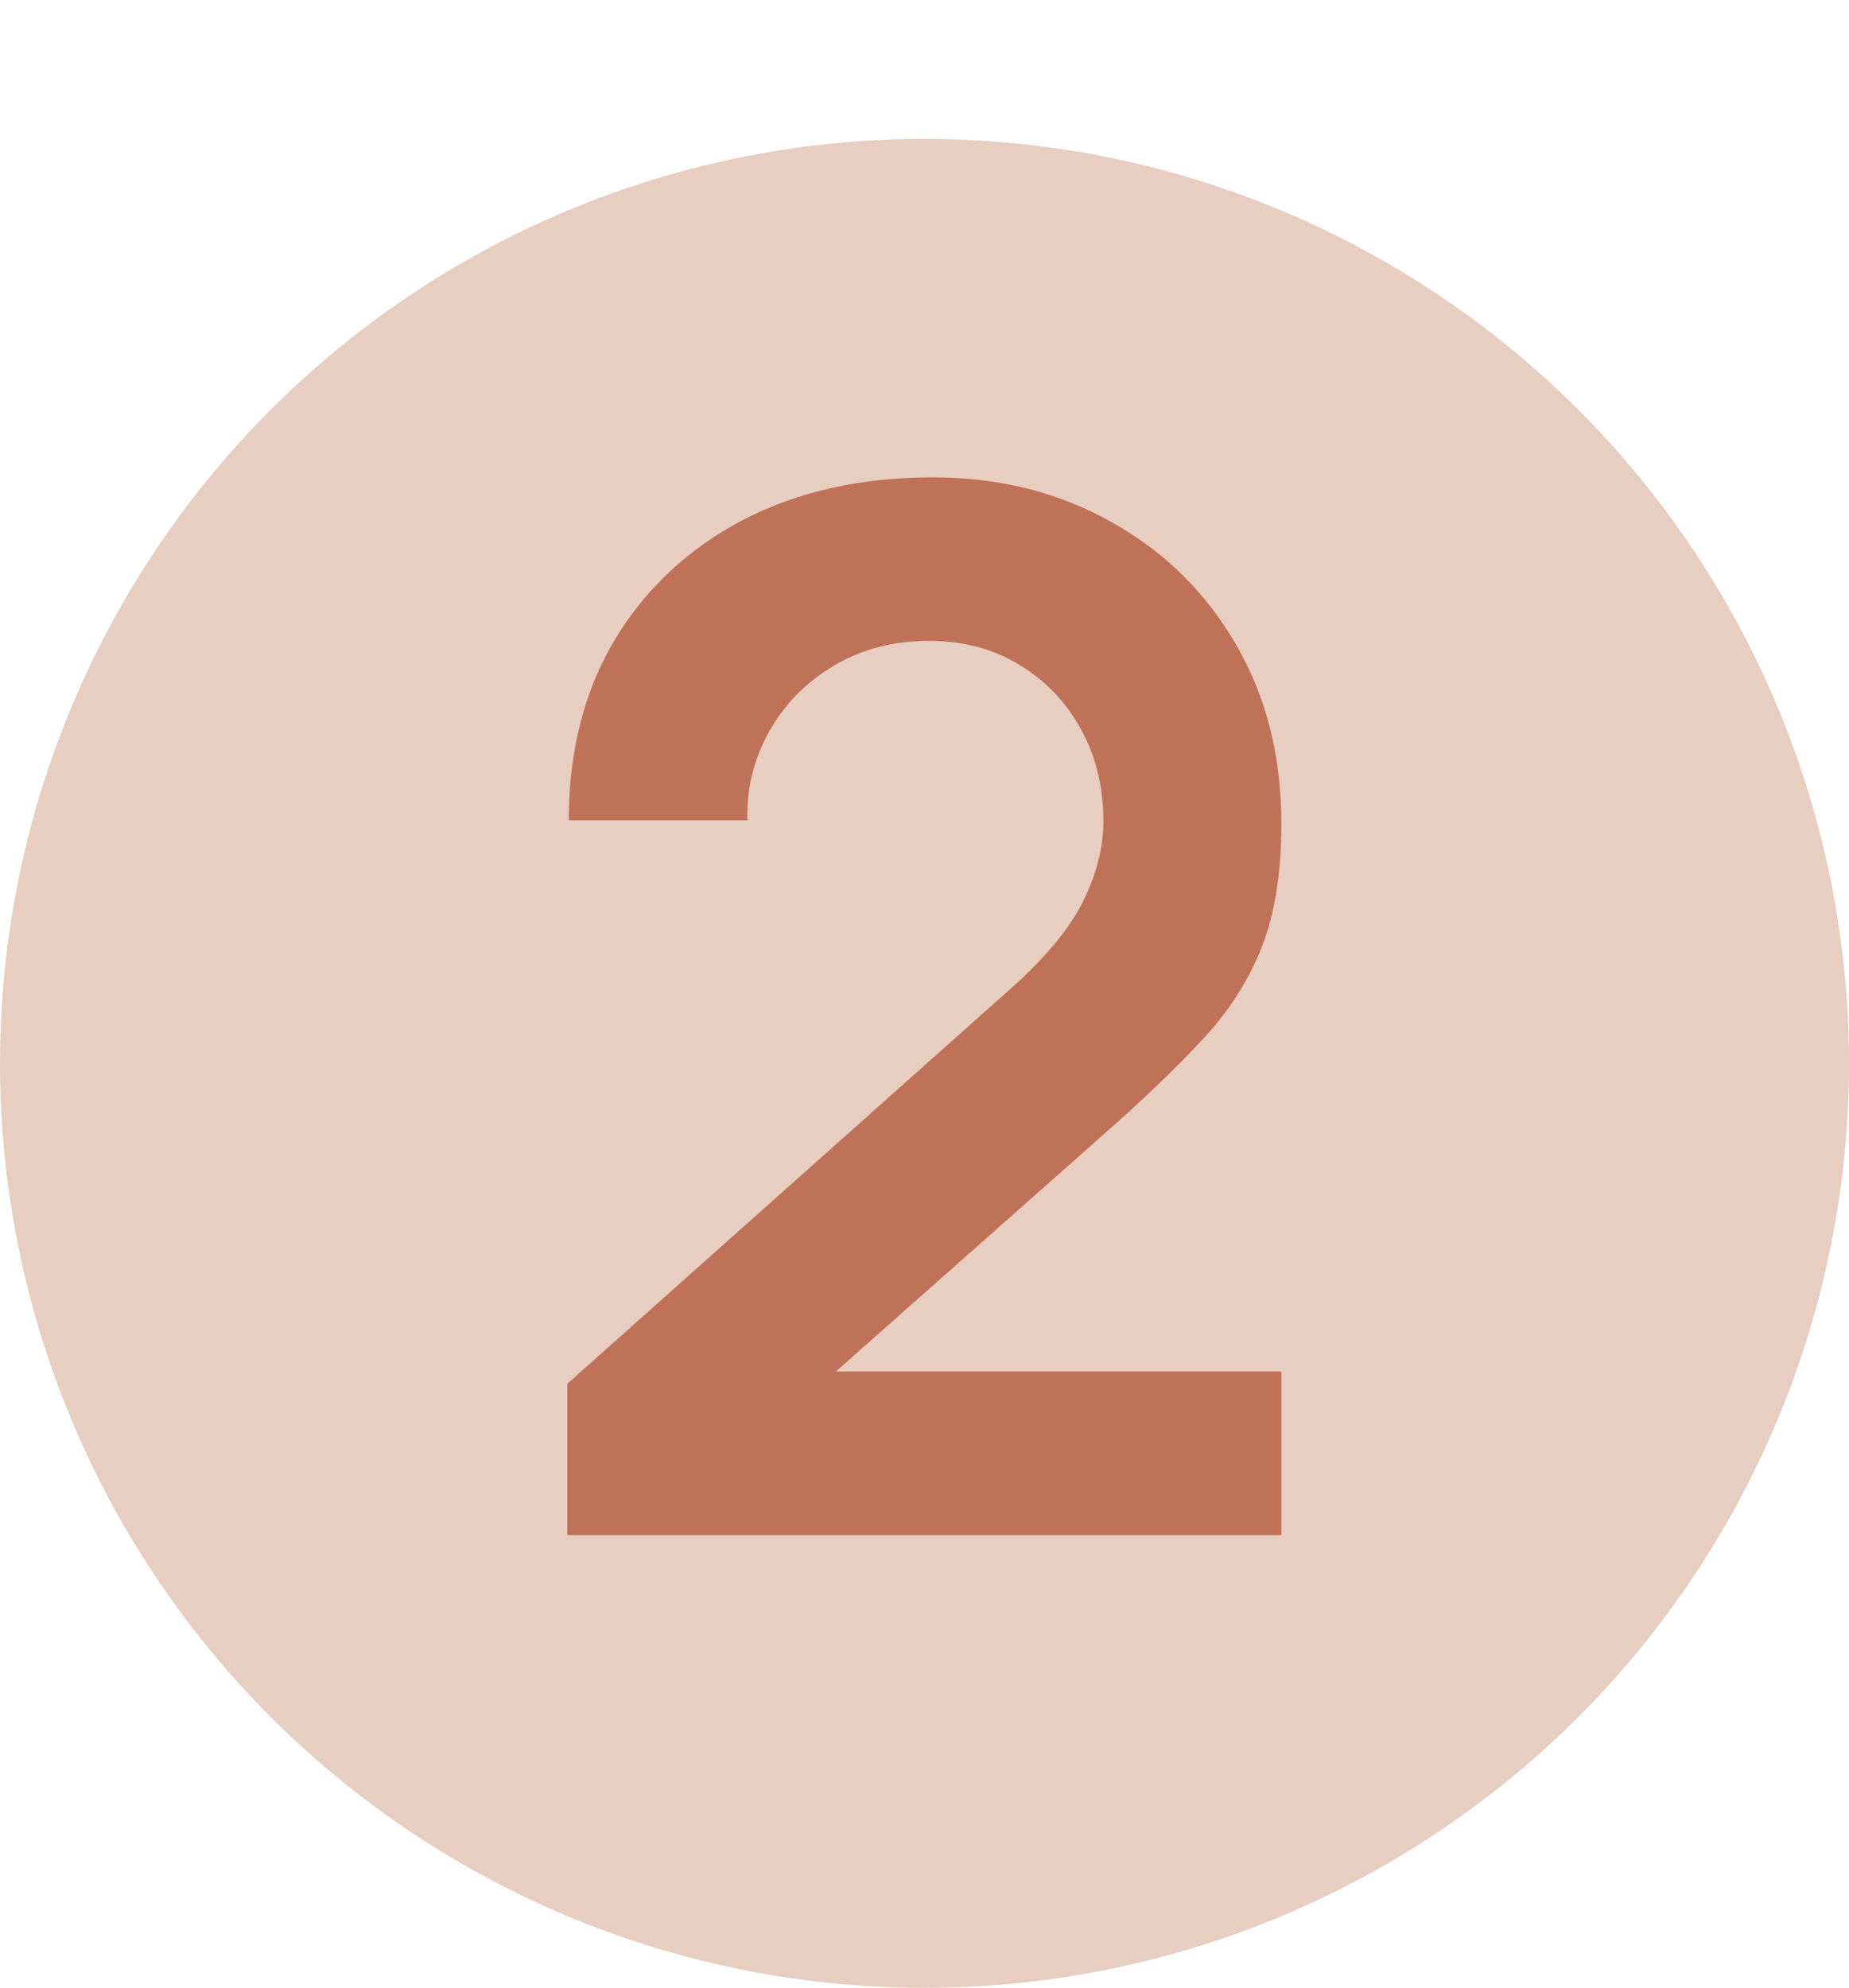 <svg xmlns="http://www.w3.org/2000/svg" width="213" height="229" viewBox="0 0 213 229" fill="none"><circle cx="106.5" cy="122.5" r="106.5" fill="#E8CEC0"></circle><path d="M65.357 176.834V159.404L116.485 113.837C120.469 110.296 123.235 106.948 124.785 103.794C126.334 100.64 127.109 97.597 127.109 94.664C127.109 90.68 126.251 87.139 124.536 84.04C122.82 80.886 120.441 78.396 117.398 76.57C114.41 74.744 110.951 73.831 107.023 73.831C102.873 73.831 99.193 74.799 95.984 76.736C92.83 78.617 90.367 81.135 88.597 84.289C86.826 87.443 85.996 90.846 86.107 94.498H65.523C65.523 86.53 67.293 79.586 70.835 73.665C74.431 67.744 79.356 63.152 85.609 59.887C91.917 56.622 99.193 54.99 107.438 54.99C115.074 54.99 121.935 56.705 128.022 60.136C134.108 63.511 138.895 68.215 142.381 74.246C145.867 80.222 147.61 87.111 147.61 94.913C147.61 100.612 146.835 105.399 145.286 109.272C143.736 113.145 141.412 116.714 138.314 119.979C135.27 123.244 131.48 126.868 126.943 130.852L90.672 162.973L88.846 157.993H147.61V176.834H65.357Z" fill="#C07259"></path></svg>